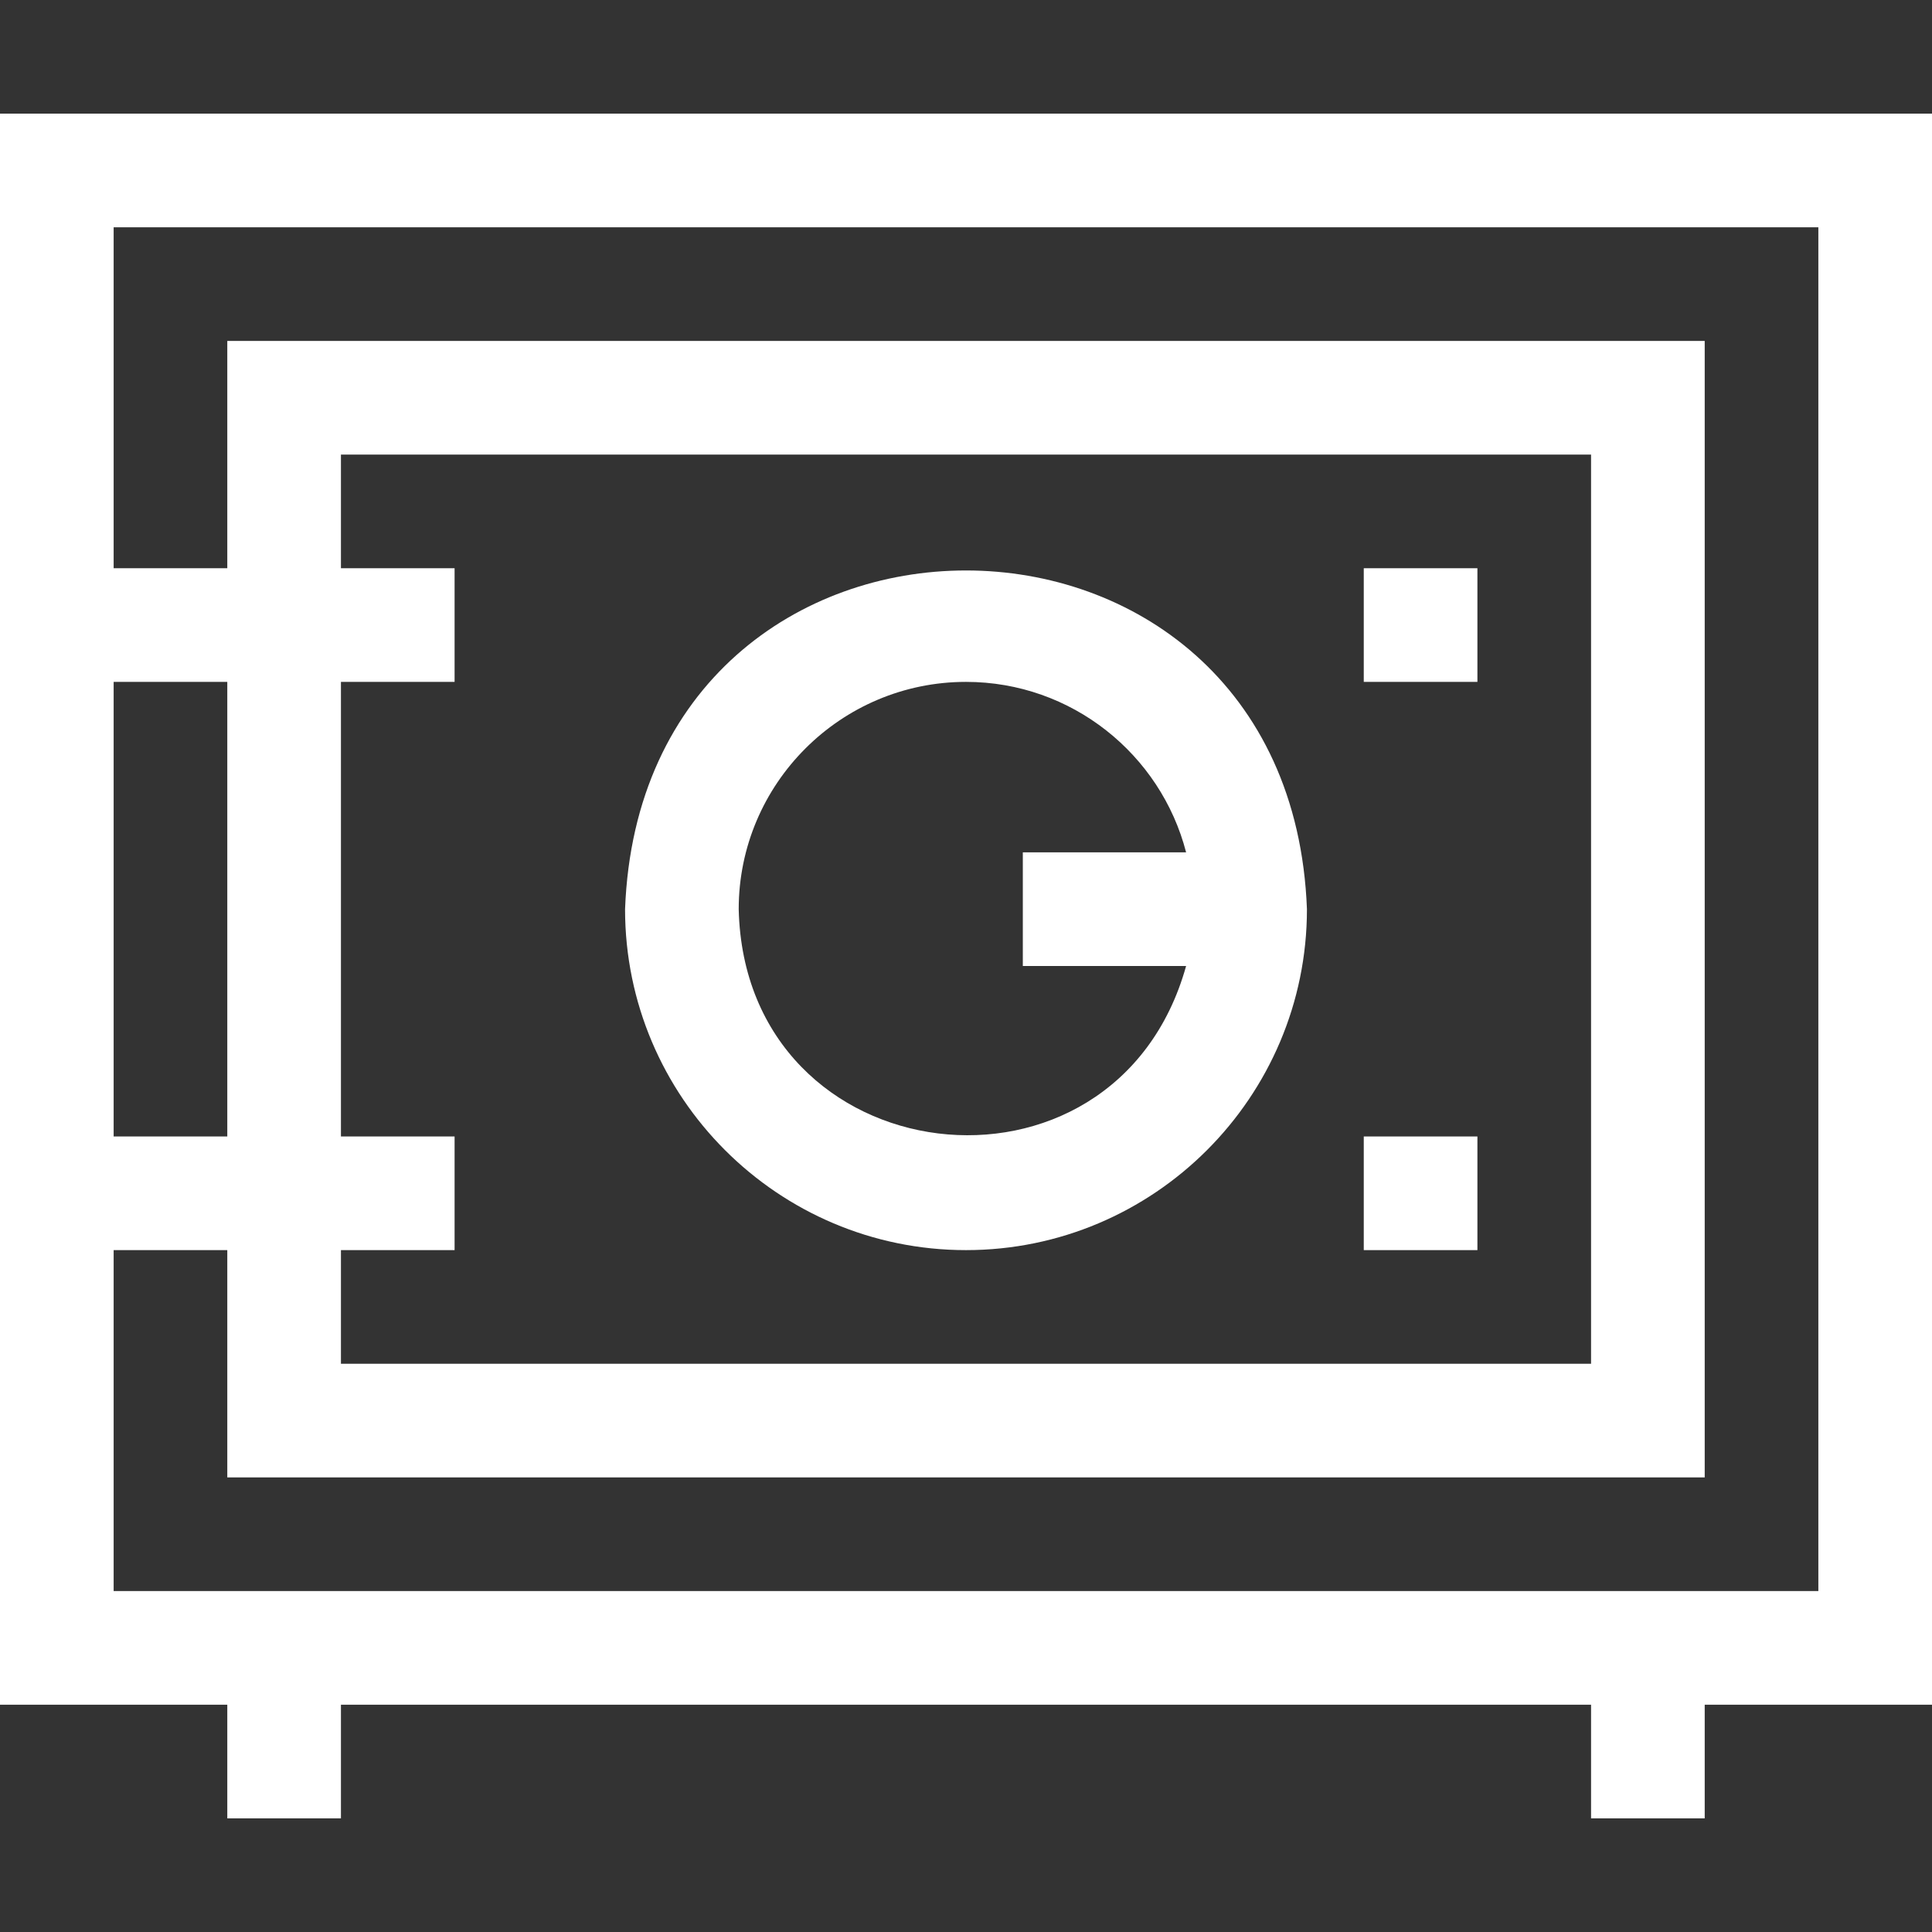 <svg id="Layer_1" enable-background="new 0 0 510 510" fill="#FFFFFF" height="512" viewBox="0 0 510 510" width="512" xmlns="http://www.w3.org/2000/svg"><rect x="0" y="0" width="510" height="510" fill="#333333" stroke="none"/><g id="XMLID_6_"><g id="XMLID_987_"><path id="XMLID_993_" d="m510 30h-510v420h60v30h30v-30h330v30h30v-30h60zm-420 120v-30h330v240h-330v-30h30v-30h-30v-120h30v-30zm-30 150h-30v-120h30zm420 120h-450v-90h30v60h390v-300h-390v60h-30v-90h450z"/><path id="XMLID_992_" d="m360 300h30v30h-30z"/><path id="XMLID_989_" d="m255 330c49.626 0 90-40.374 90-90-4.525-119.233-175.493-119.201-180 .001 0 49.625 40.374 89.999 90 89.999zm0-150c27.906 0 51.424 19.15 58.102 45h-43.102v30h43.102c-18.758 67.277-116.484 55.575-118.102-15.001 0-33.083 26.916-59.999 60-59.999z"/><path id="XMLID_988_" d="m360 150h30v30h-30z"/></g></g></svg>